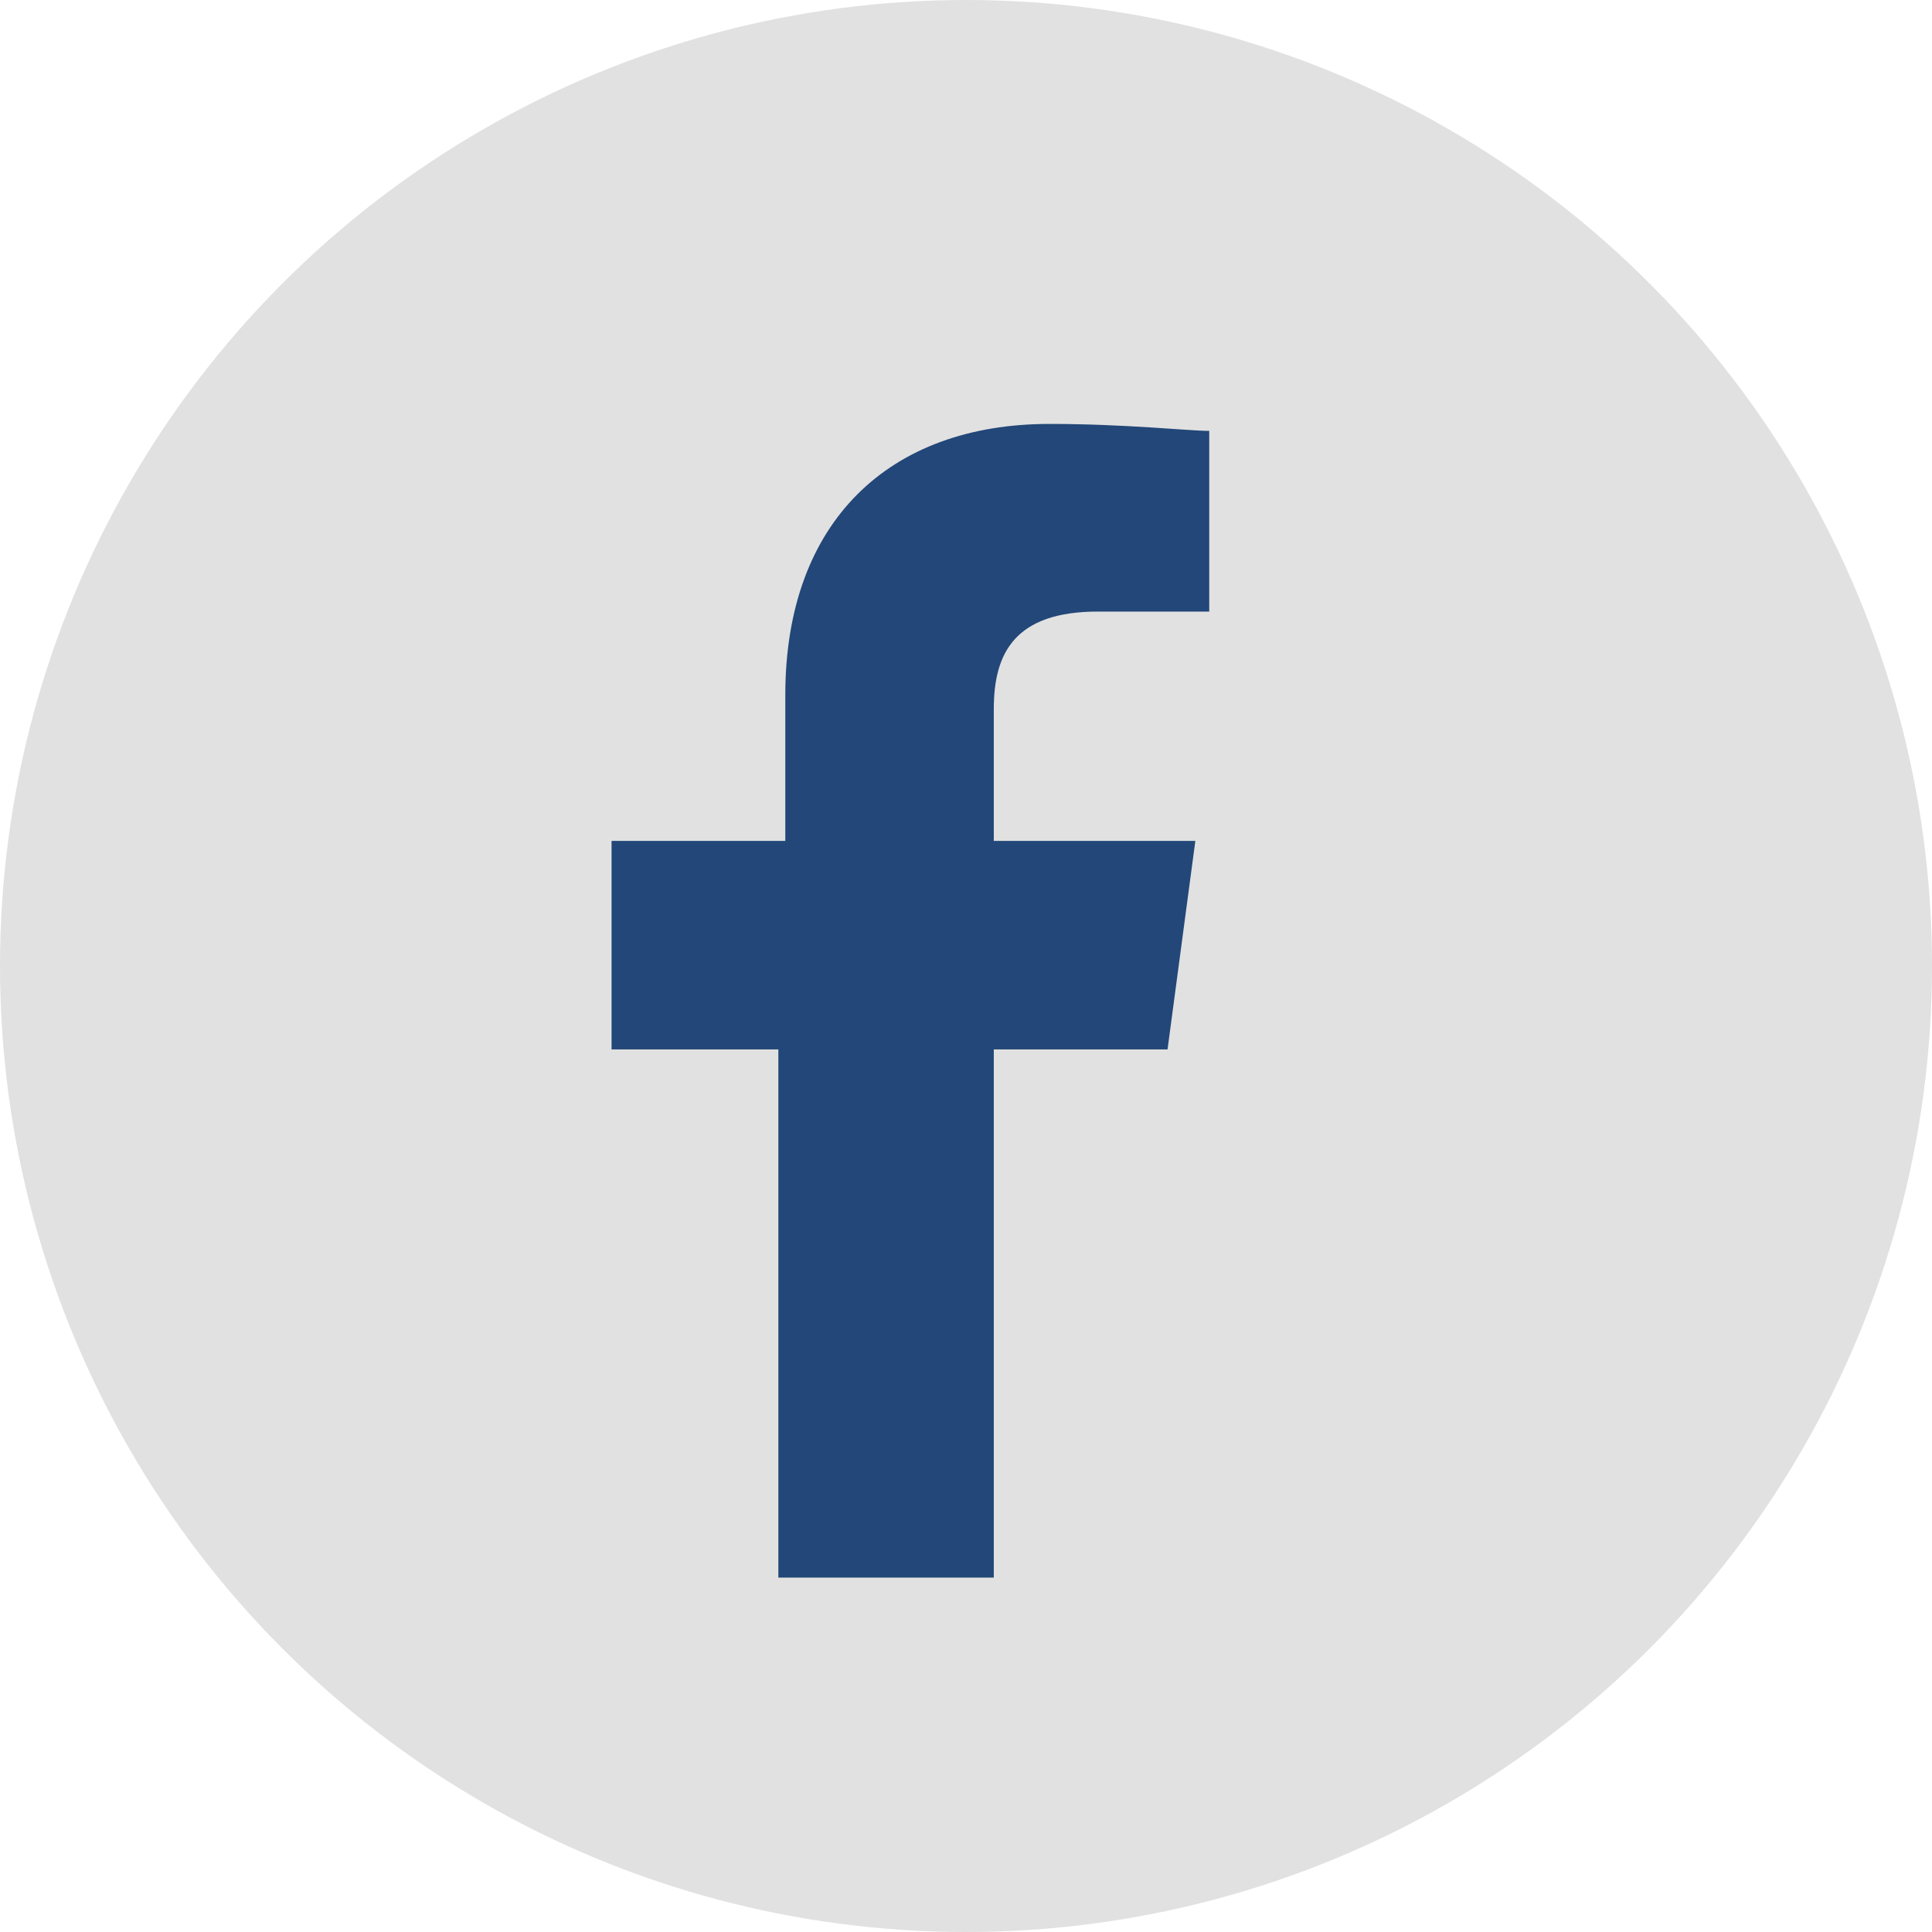 <?xml version="1.0" encoding="utf-8"?>
<!-- Generator: Adobe Illustrator 23.0.2, SVG Export Plug-In . SVG Version: 6.00 Build 0)  -->
<svg version="1.1" id="Layer_1" xmlns="http://www.w3.org/2000/svg" xmlns:xlink="http://www.w3.org/1999/xlink" x="0px" y="0px"
	 width="27.8px" height="27.8px" viewBox="0 0 27.8 27.8" style="enable-background:new 0 0 27.8 27.8;" xml:space="preserve">
<style type="text/css">
	.st1{fill:#224778;}
	.st0{fill:#e1e1e1;}
</style>
<circle class="st0" cx="13.9" cy="13.9" r="13.9"/>
<path class="st1" d="M17.4,8.8h-1.6c-1.2,0-1.5,0.6-1.5,1.4v1.9h2.9l-0.4,3h-2.5v7.6h-3.1v-7.6H8.8v-3h2.5V10c0-2.5,1.5-3.9,3.8-3.9
	c1.1,0,2,0.1,2.3,0.1V8.8z"/>
</svg>
